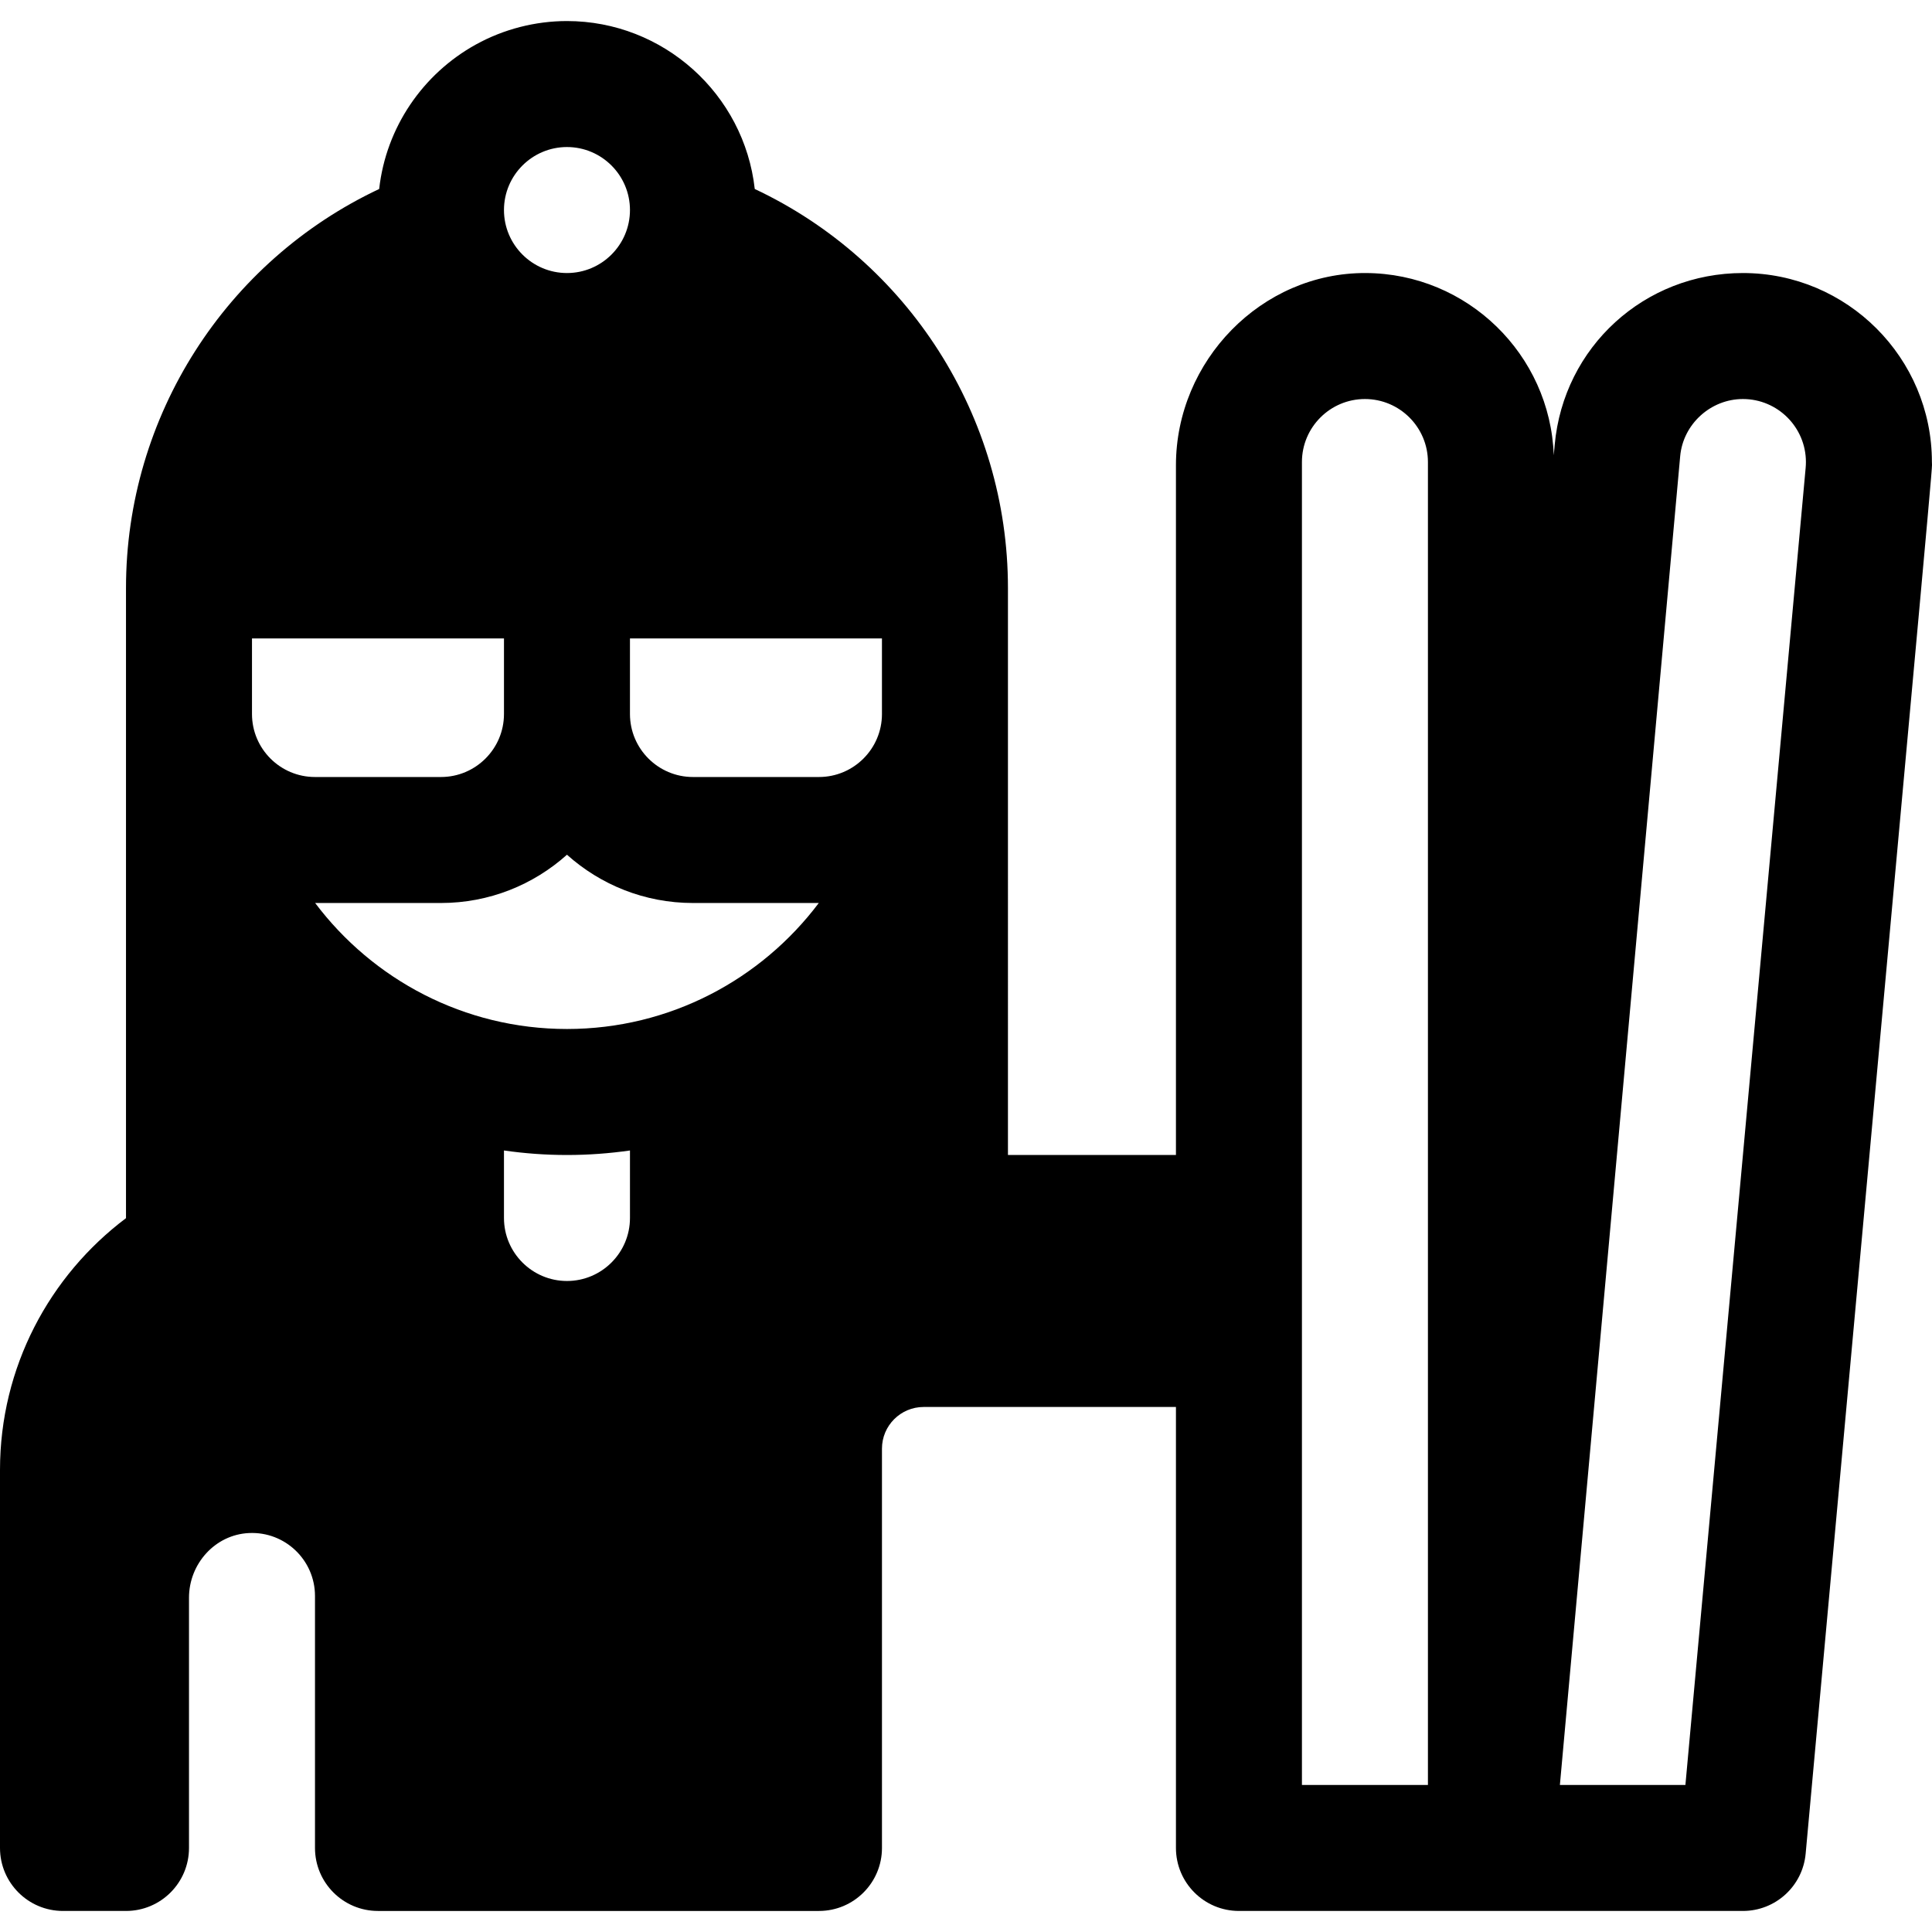 <?xml version="1.0" encoding="iso-8859-1"?>
<!-- Uploaded to: SVG Repo, www.svgrepo.com, Generator: SVG Repo Mixer Tools -->
<svg fill="#000000" height="800px" width="800px" version="1.1" id="Layer_1" xmlns="http://www.w3.org/2000/svg" xmlns:xlink="http://www.w3.org/1999/xlink" 
	 viewBox="0 0 512 512" xml:space="preserve">
<g>
	<g>
		<path d="M511.974,122.441c0-27.617-22.468-50.084-50.084-50.084c-26.086,0-47.53,19.574-49.879,45.529l-0.25,2.769
			c-0.943-26.723-22.91-48.189-49.833-48.298c-27.662-0.111-50.291,23.285-50.291,50.946v182.781h-44.52V155.831
			c0-45.578-26.518-86.649-67.098-105.746c-2.804-25.178-24.253-44.507-49.766-44.507c-8.375,0-16.75,2.137-24.15,6.224
			c-14.057,7.776-23.799,21.969-25.617,38.283C59.909,69.182,33.39,110.254,33.39,155.831v166.994
			C13.129,338.069,0,362.308,0,389.558v100.169c0,9.22,7.475,16.695,16.695,16.695H33.39c9.22,0,16.695-7.475,16.695-16.695v-66.307
			c0-8.99,6.908-16.725,15.888-17.147c9.587-0.452,17.502,7.188,17.502,16.676v66.779c0,9.22,7.475,16.695,16.695,16.695h116.864
			c9.22,0,16.695-7.475,16.695-16.695V383.914c0-6.104,4.947-11.051,11.051-11.051h66.858v116.864
			c0,9.22,7.475,16.695,16.695,16.695h66.779h66.779c8.632,0,15.841-6.58,16.626-15.178
			C514.145,100.979,511.974,125.869,511.974,122.441z M150.253,38.967c9.206,0,16.695,7.489,16.695,16.695
			c0,9.206-7.489,16.695-16.695,16.695s-16.695-7.489-16.695-16.695C133.559,46.456,141.048,38.967,150.253,38.967z M66.779,189.22
			v-20.034h66.779v20.034c0,9.206-7.489,16.695-16.695,16.695h-33.39C74.269,205.915,66.779,198.427,66.779,189.22z M166.948,322.78
			c0,9.206-7.489,16.695-16.695,16.695s-16.695-7.489-16.695-16.695v-17.892c5.455,0.784,11.026,1.198,16.695,1.198
			s11.24-0.414,16.695-1.198V322.78z M150.253,272.694c-27.25,0-51.489-13.129-66.734-33.39h33.344
			c12.818,0,24.521-4.846,33.39-12.794c8.868,7.949,20.571,12.794,33.39,12.794h33.344
			C201.742,259.567,177.504,272.694,150.253,272.694z M233.727,189.22c0,9.206-7.489,16.695-16.695,16.695h-33.39
			c-9.206,0-16.695-7.489-16.695-16.695v-20.034h66.779V189.22z M378.416,473.033h-33.39V122.442
			c0-9.206,7.489-16.695,16.695-16.695c9.206,0,16.695,7.489,16.695,16.695V473.033z M478.515,123.999l-31.864,349.034h-33.265
			l31.879-352.136c0.769-8.497,8.071-15.15,16.626-15.15c9.206,0,16.695,7.489,16.695,16.695
			C478.585,122.961,478.561,123.486,478.515,123.999z"/>
	</g>
</g>
</svg>